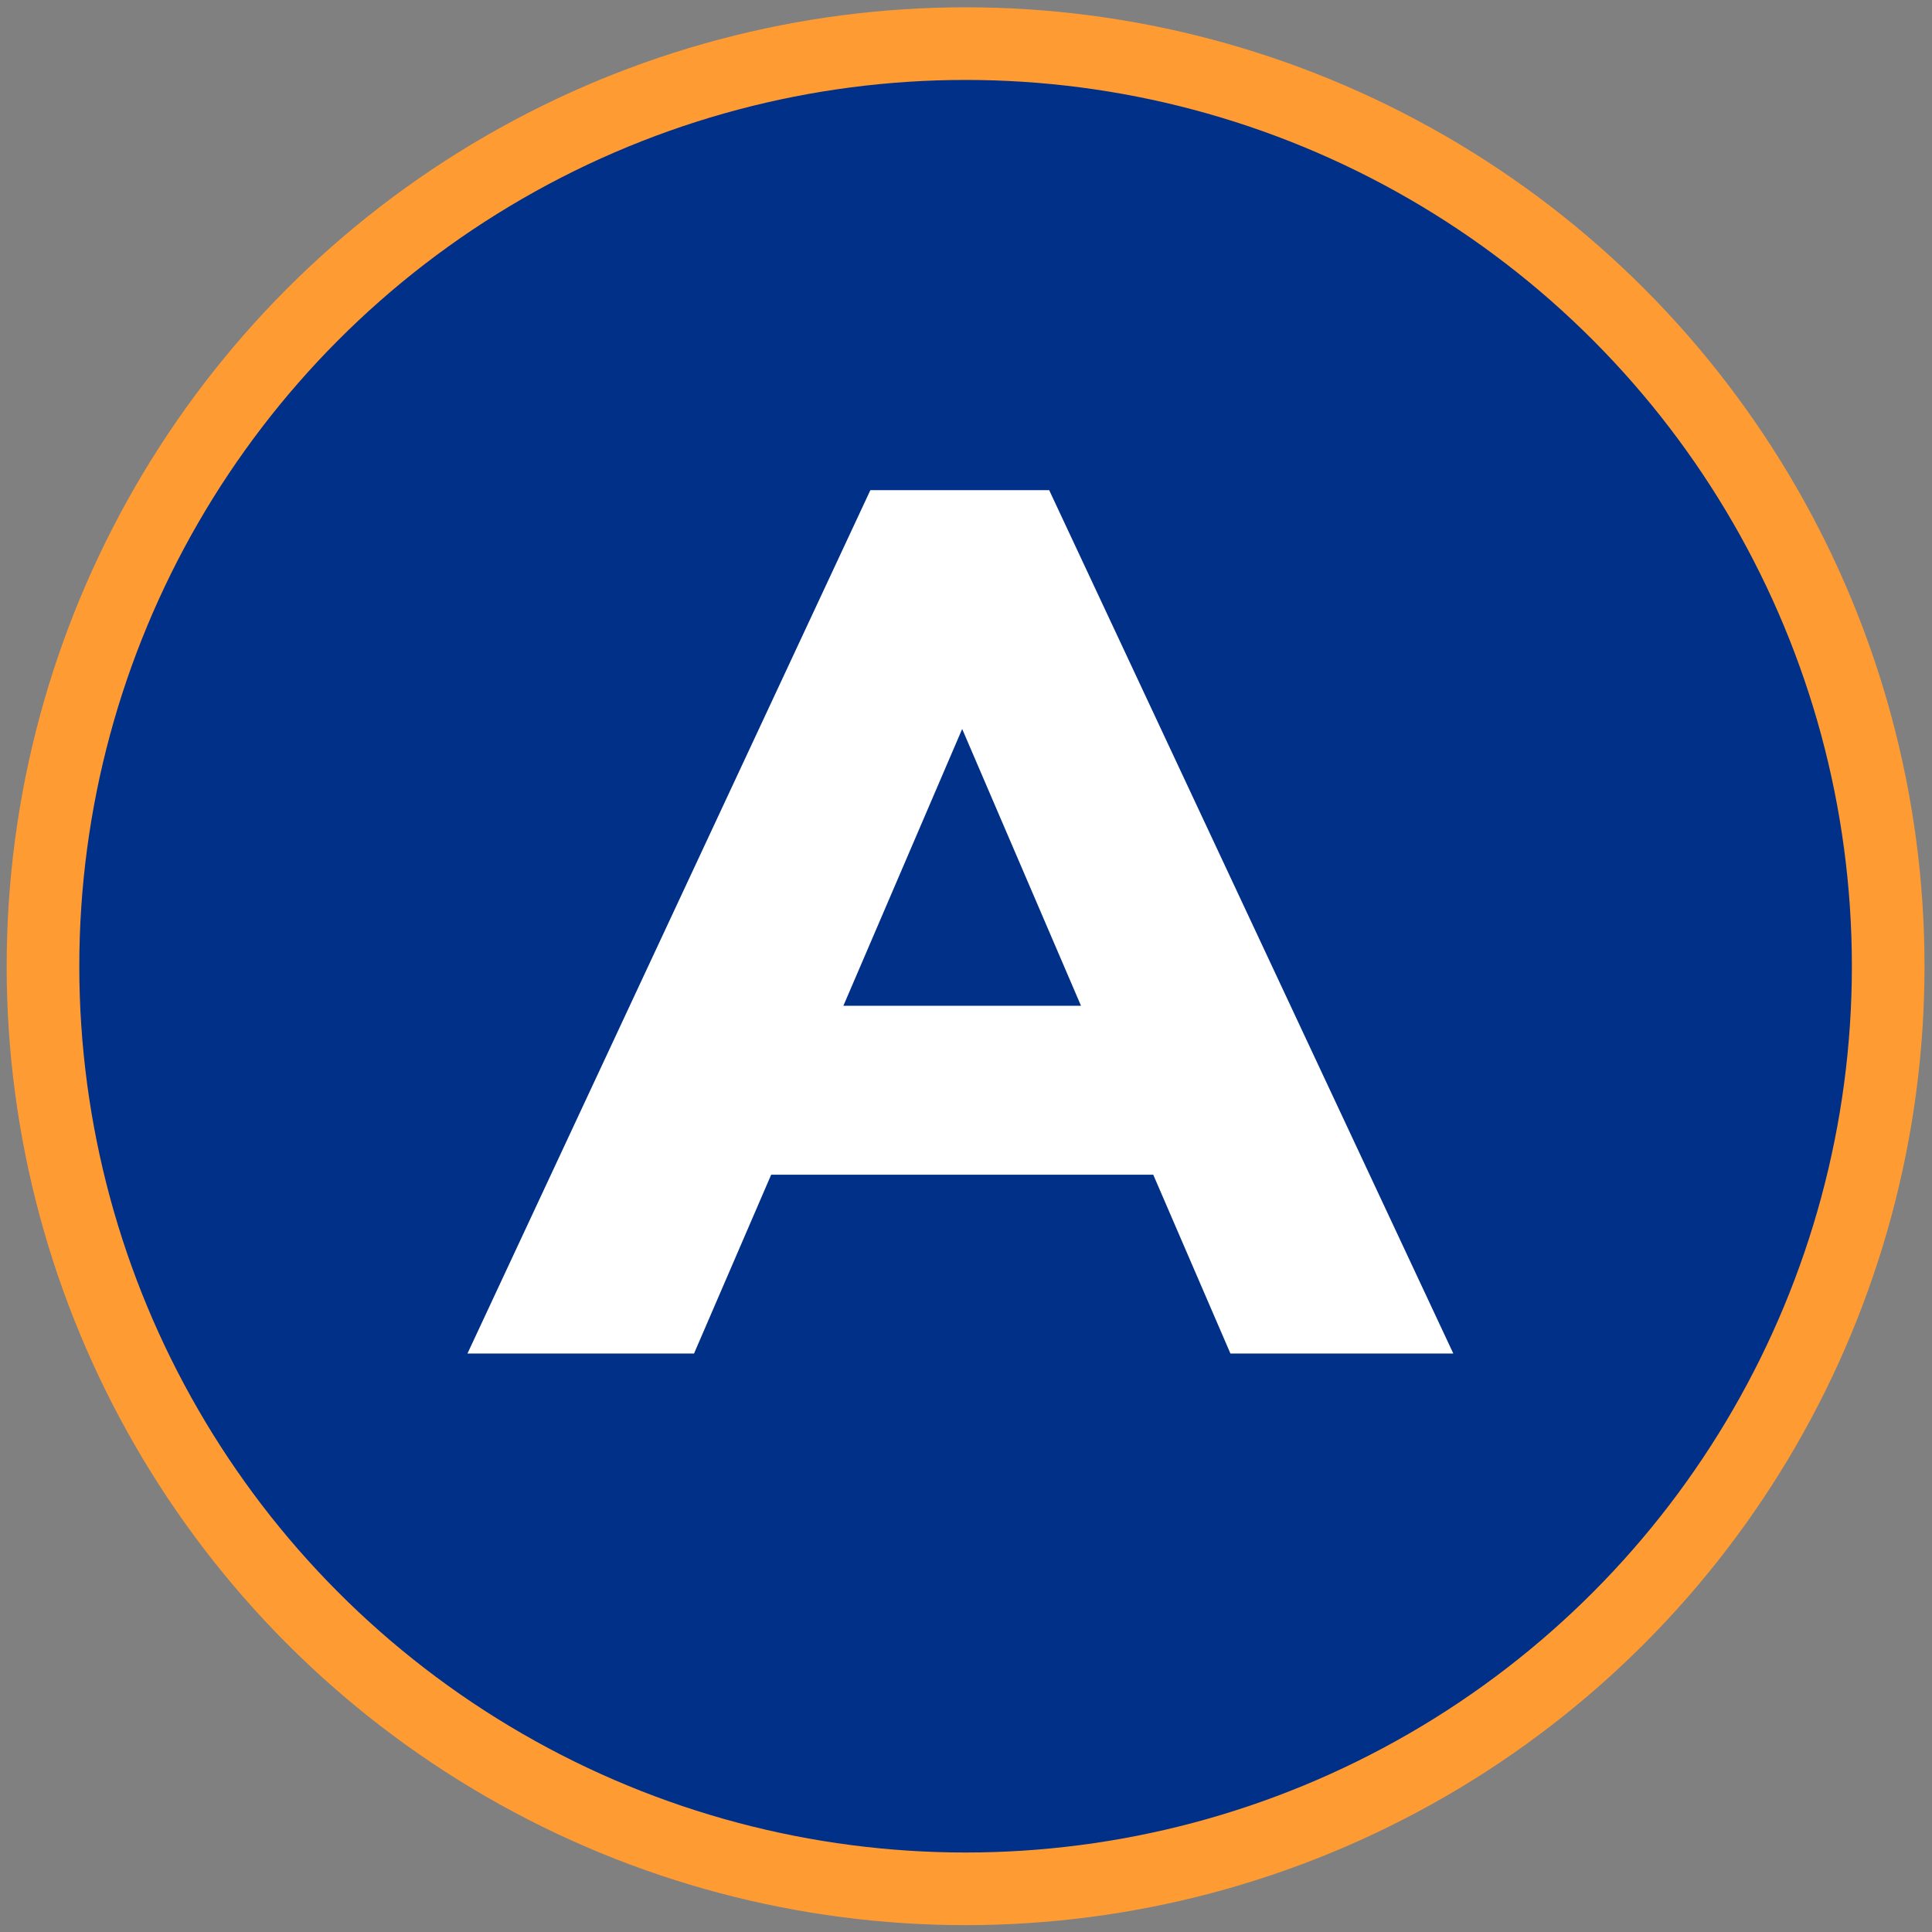 <svg width="52" height="52" viewBox="0 0 52 52" xmlns="http://www.w3.org/2000/svg"><rect x="0" y="0" width="52" height="52" fill="#808080" stroke="none"/><g fill="none"><circle cx="24.989" cy="25.006" r="24.832" fill="#003087" stroke="#FF9B33" stroke-width="1.955" transform="translate(1 1)"/><path d="M18.68 36.43l2.076-4.812H31.04l2.077 4.812h5.999L28.239 13.193h-4.813L12.582 36.43h6.098zm10.416-9.36H22.7l3.197-7.45 3.198 7.45z" fill="#FFF"/></g></svg>